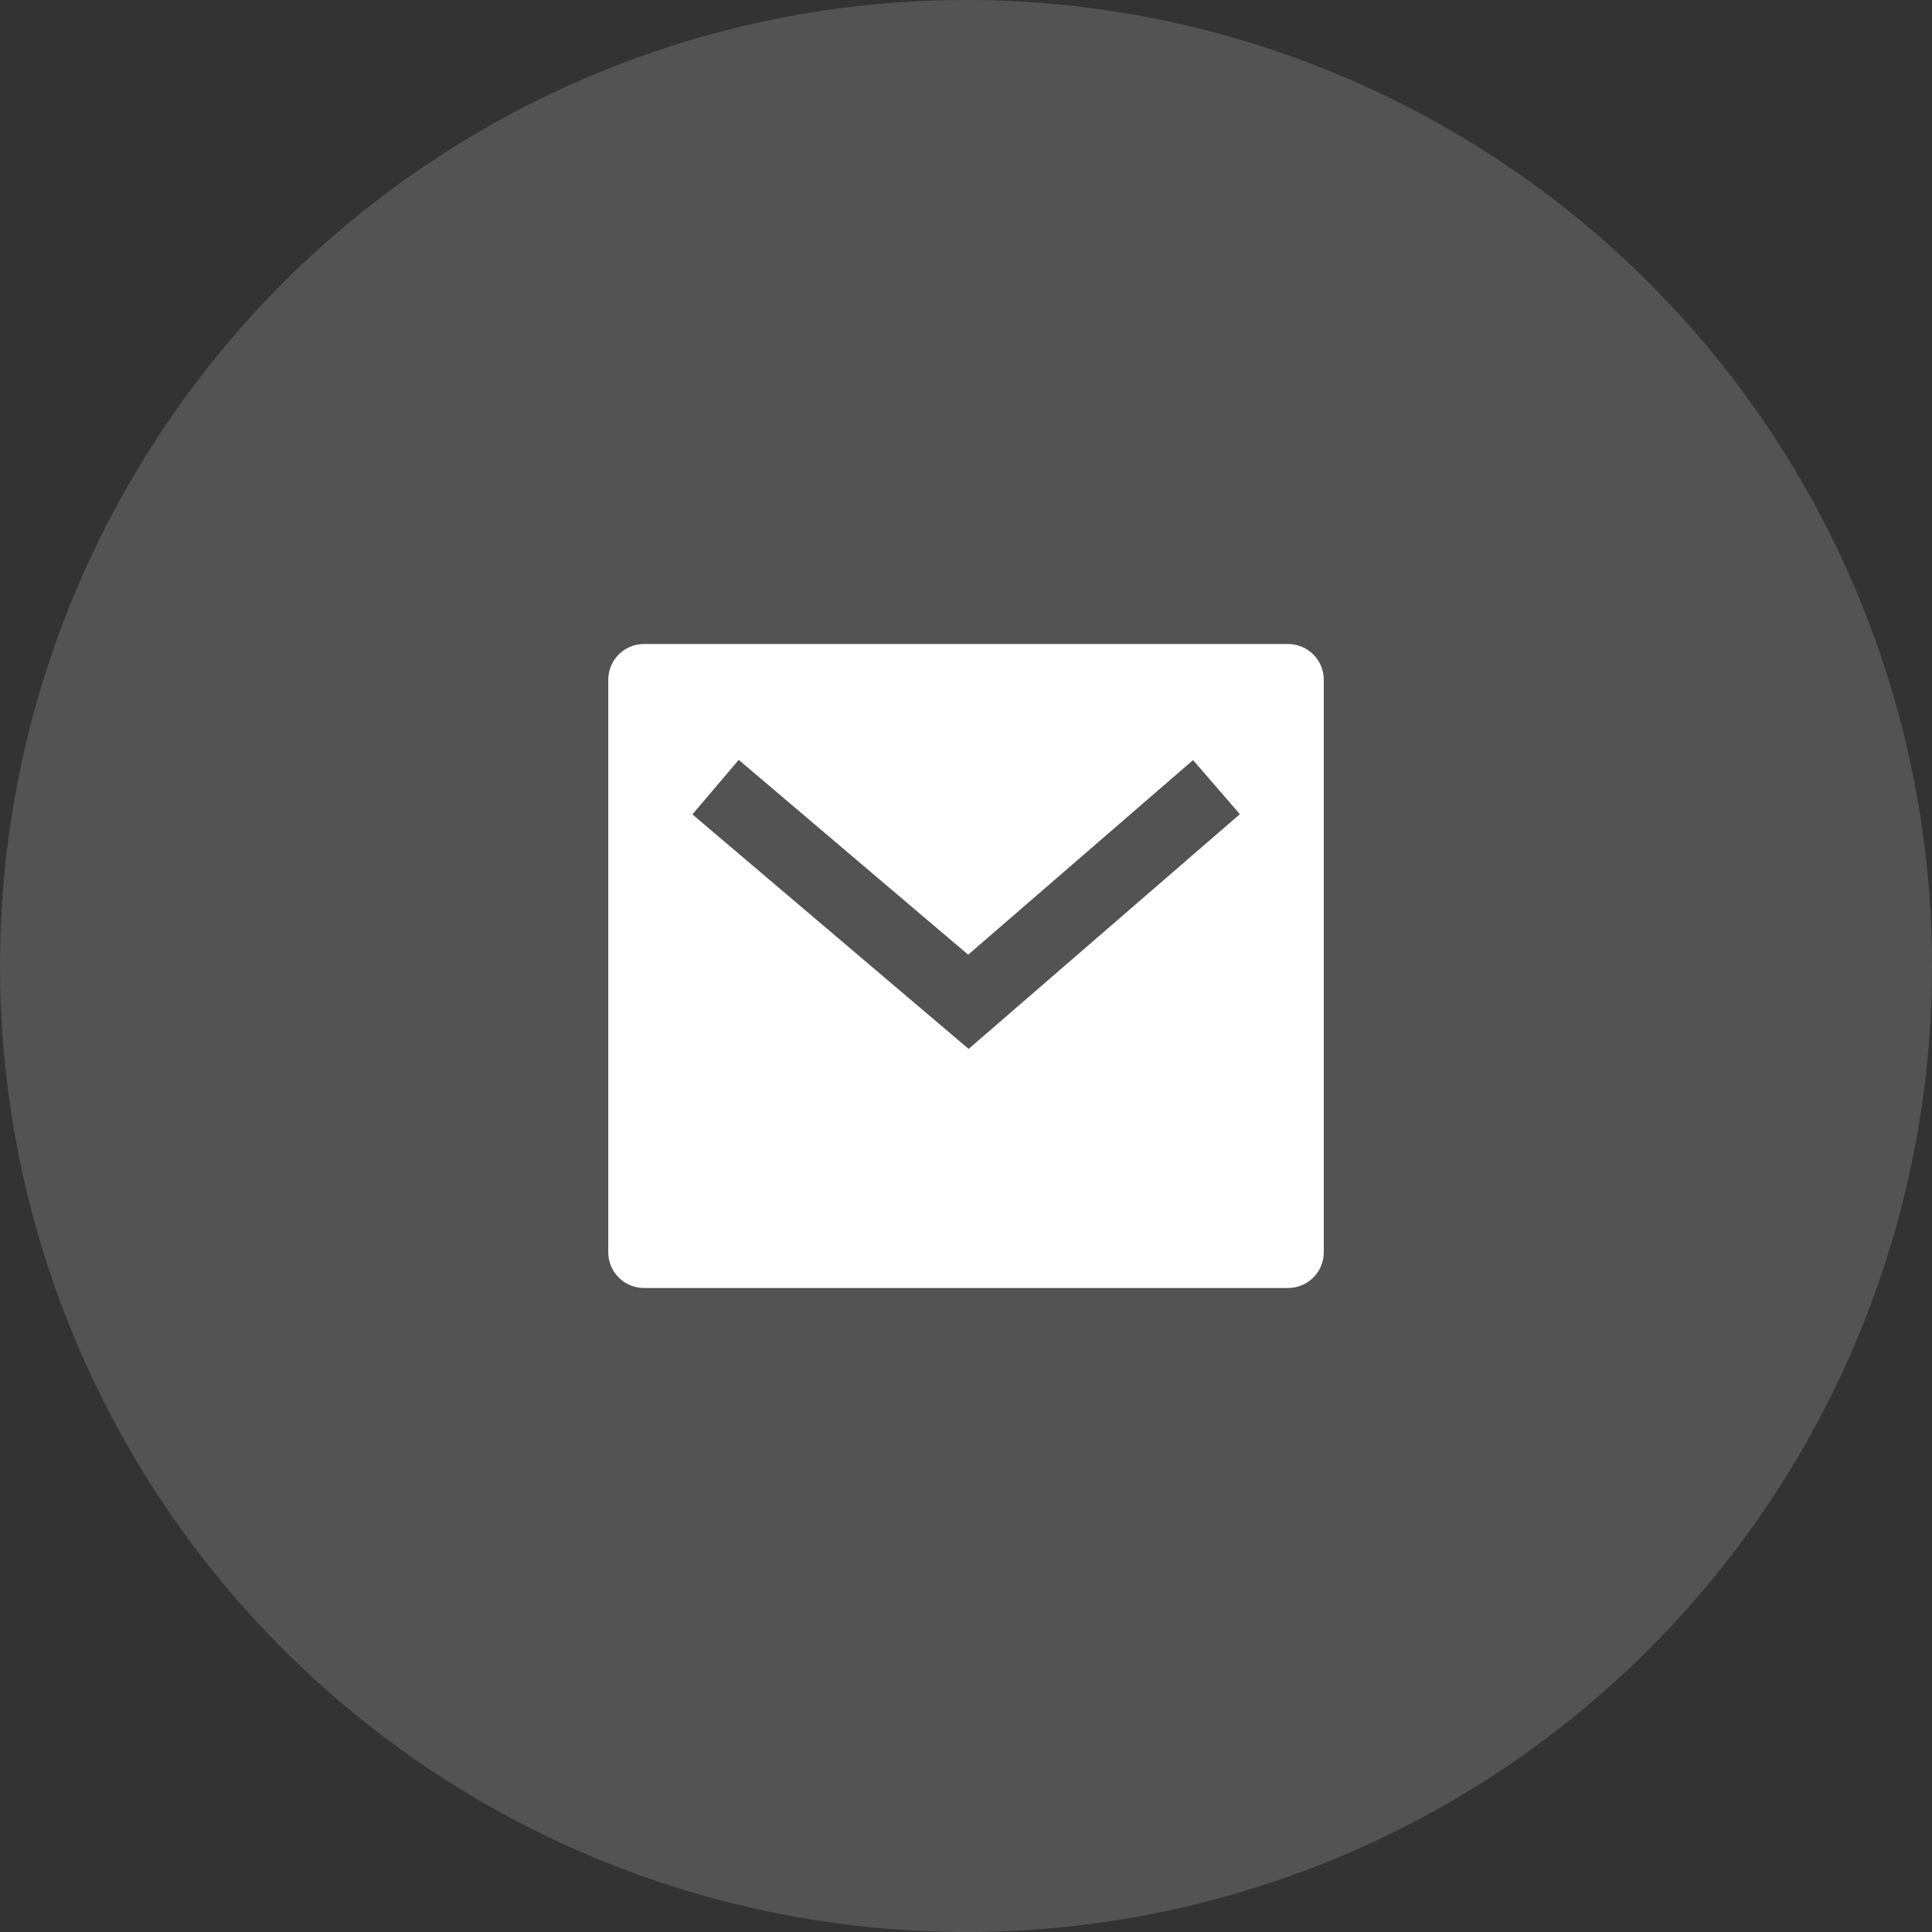 <svg width="36" height="36" viewBox="0 0 36 36" fill="none" xmlns="http://www.w3.org/2000/svg">
<rect x="0" y="0" width="36" height="36" fill="#333333" stroke="none"/>
<circle opacity="0.16" cx="18" cy="18" r="18" fill="white"/>
<path d="M12 12H24C24.177 12 24.346 12.07 24.472 12.195C24.597 12.32 24.667 12.49 24.667 12.667V23.333C24.667 23.51 24.597 23.68 24.472 23.805C24.346 23.93 24.177 24 24 24H12C11.823 24 11.654 23.93 11.529 23.805C11.404 23.68 11.334 23.51 11.334 23.333V12.667C11.334 12.49 11.404 12.32 11.529 12.195C11.654 12.07 11.823 12 12 12V12ZM18.04 17.789L13.765 14.159L12.902 15.175L18.049 19.545L23.103 15.171L22.231 14.163L18.041 17.789H18.04Z" fill="white"/>
</svg>
